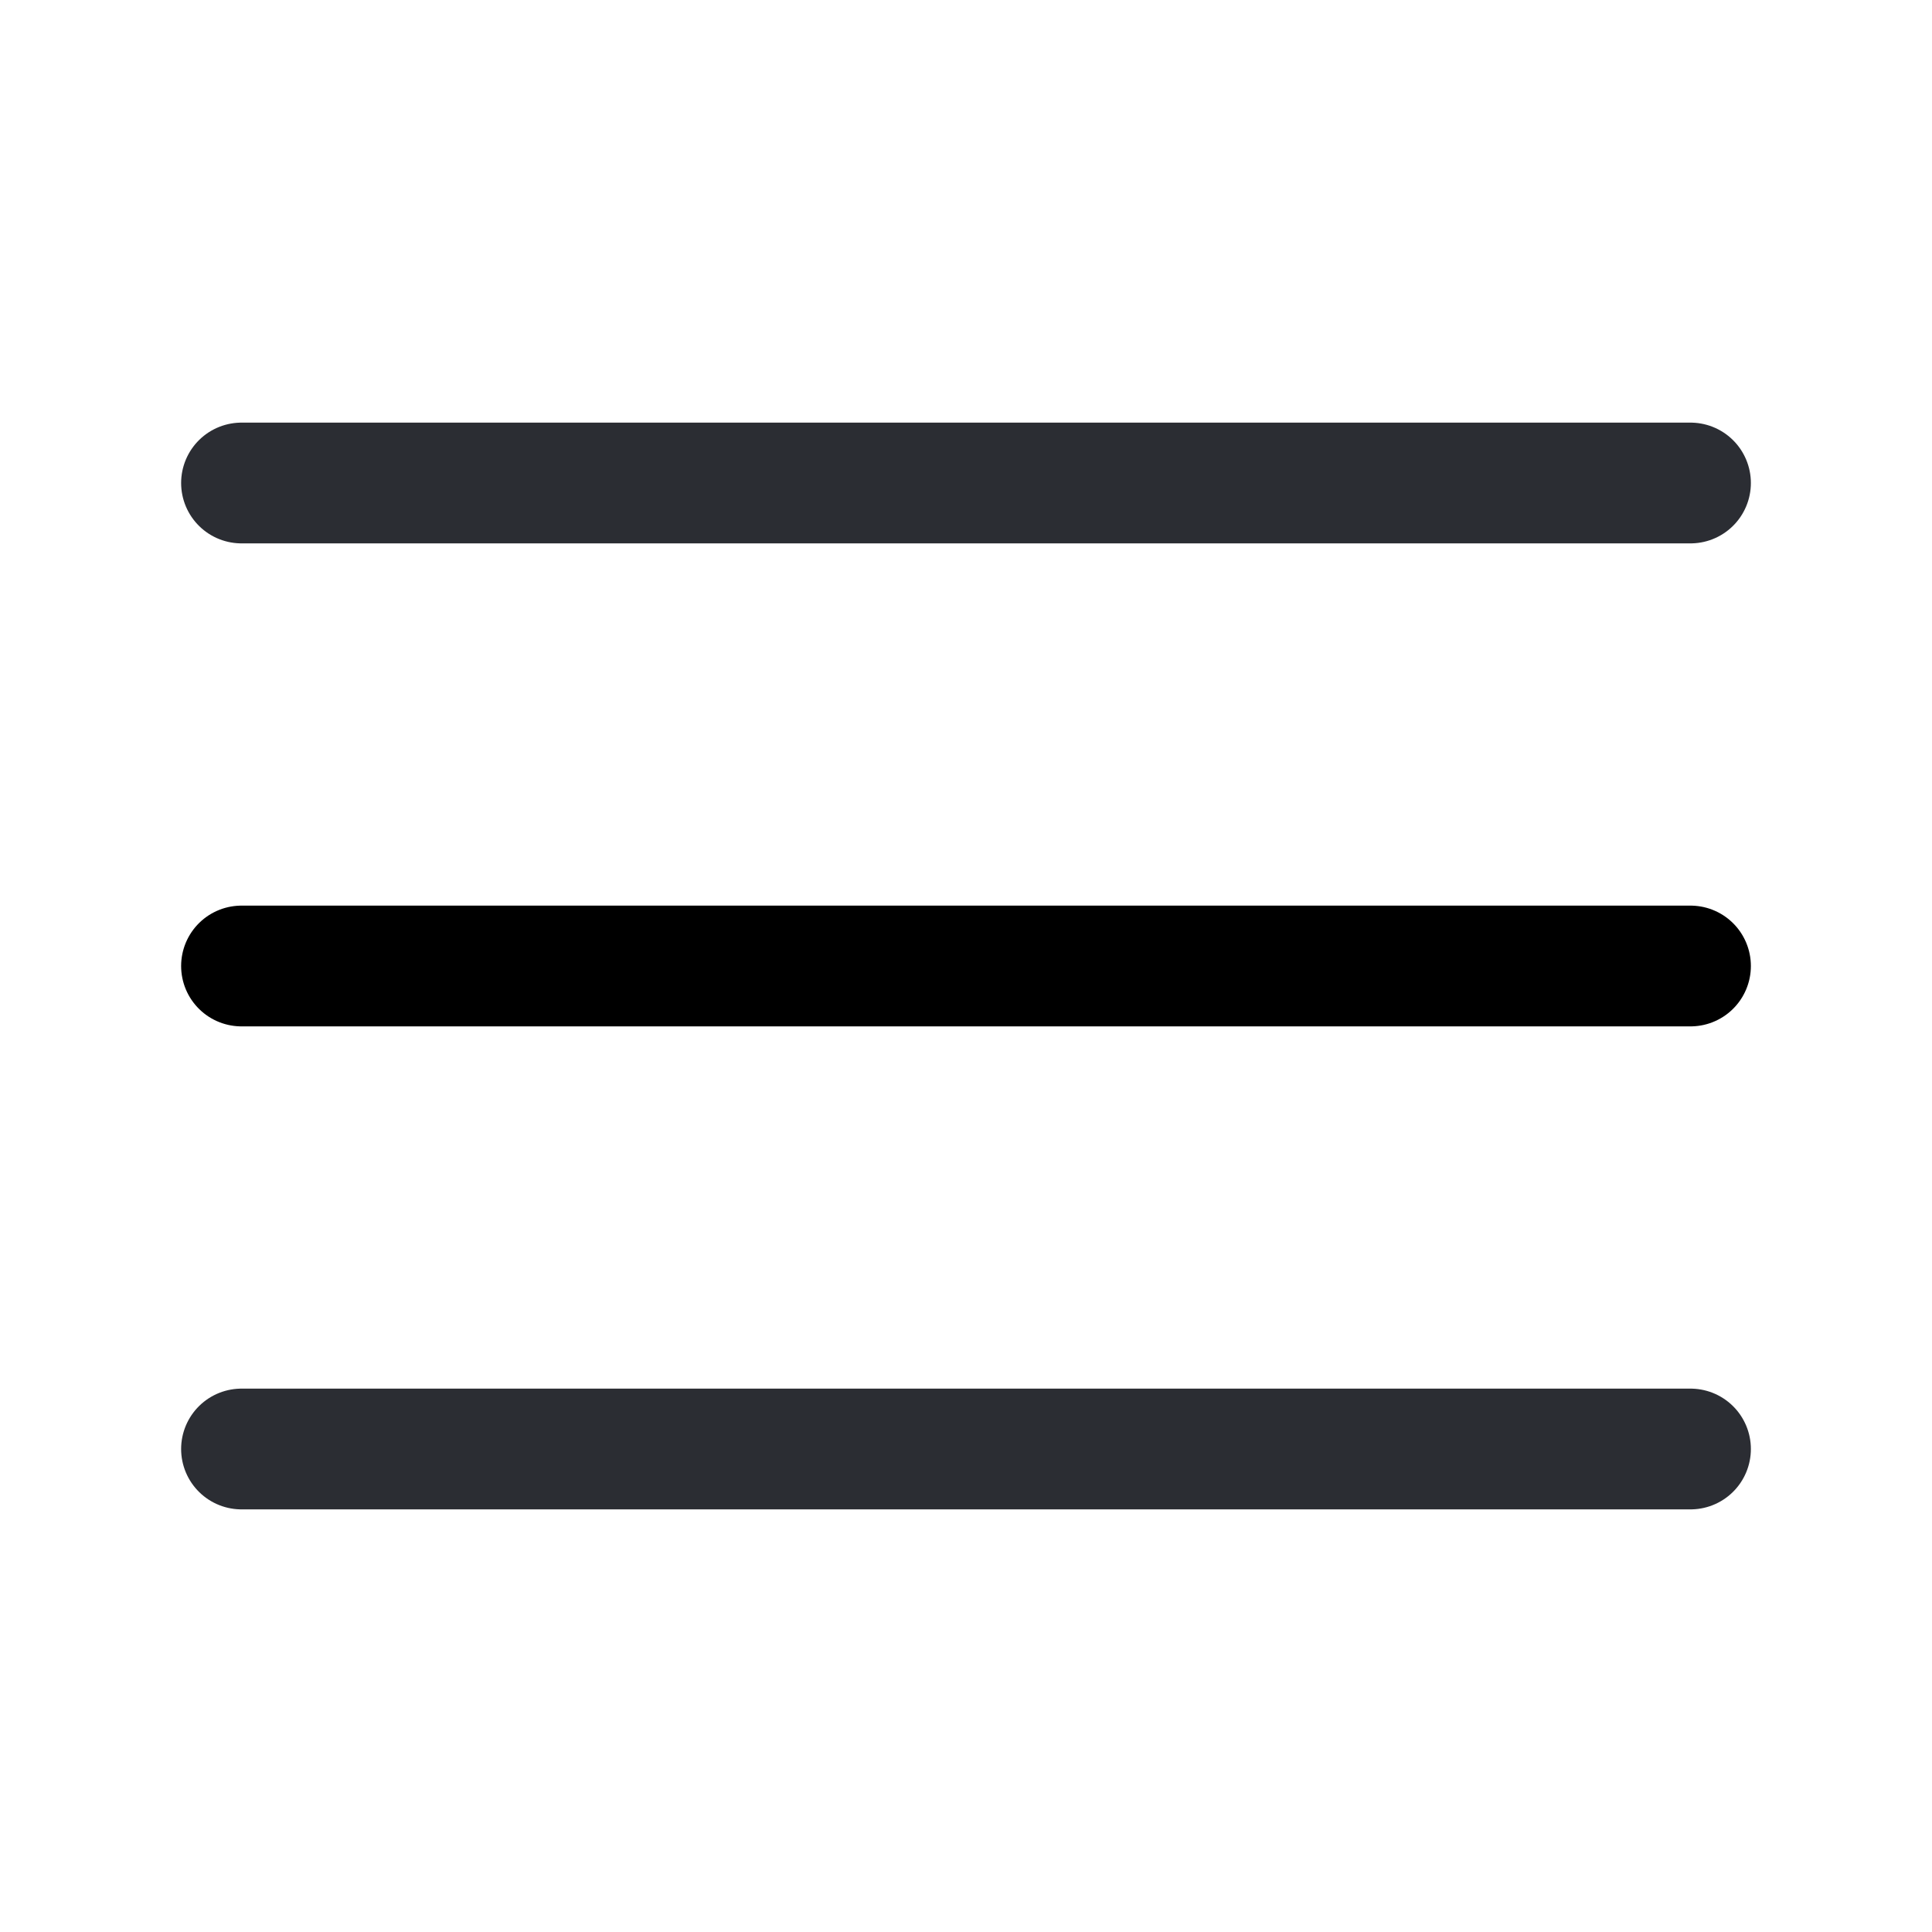 <svg width="24" height="24" viewBox="0 0 24 24" fill="none" xmlns="http://www.w3.org/2000/svg">
<path d="M3 12H21" stroke="black" stroke-width="1.5" stroke-linecap="round" stroke-linejoin="round"/>
<path d="M3 6H21" stroke="#2B2D33" stroke-width="1.5" stroke-linecap="round" stroke-linejoin="round"/>
<path d="M3 18H21" stroke="#2B2D33" stroke-width="1.5" stroke-linecap="round" stroke-linejoin="round"/>
</svg>
